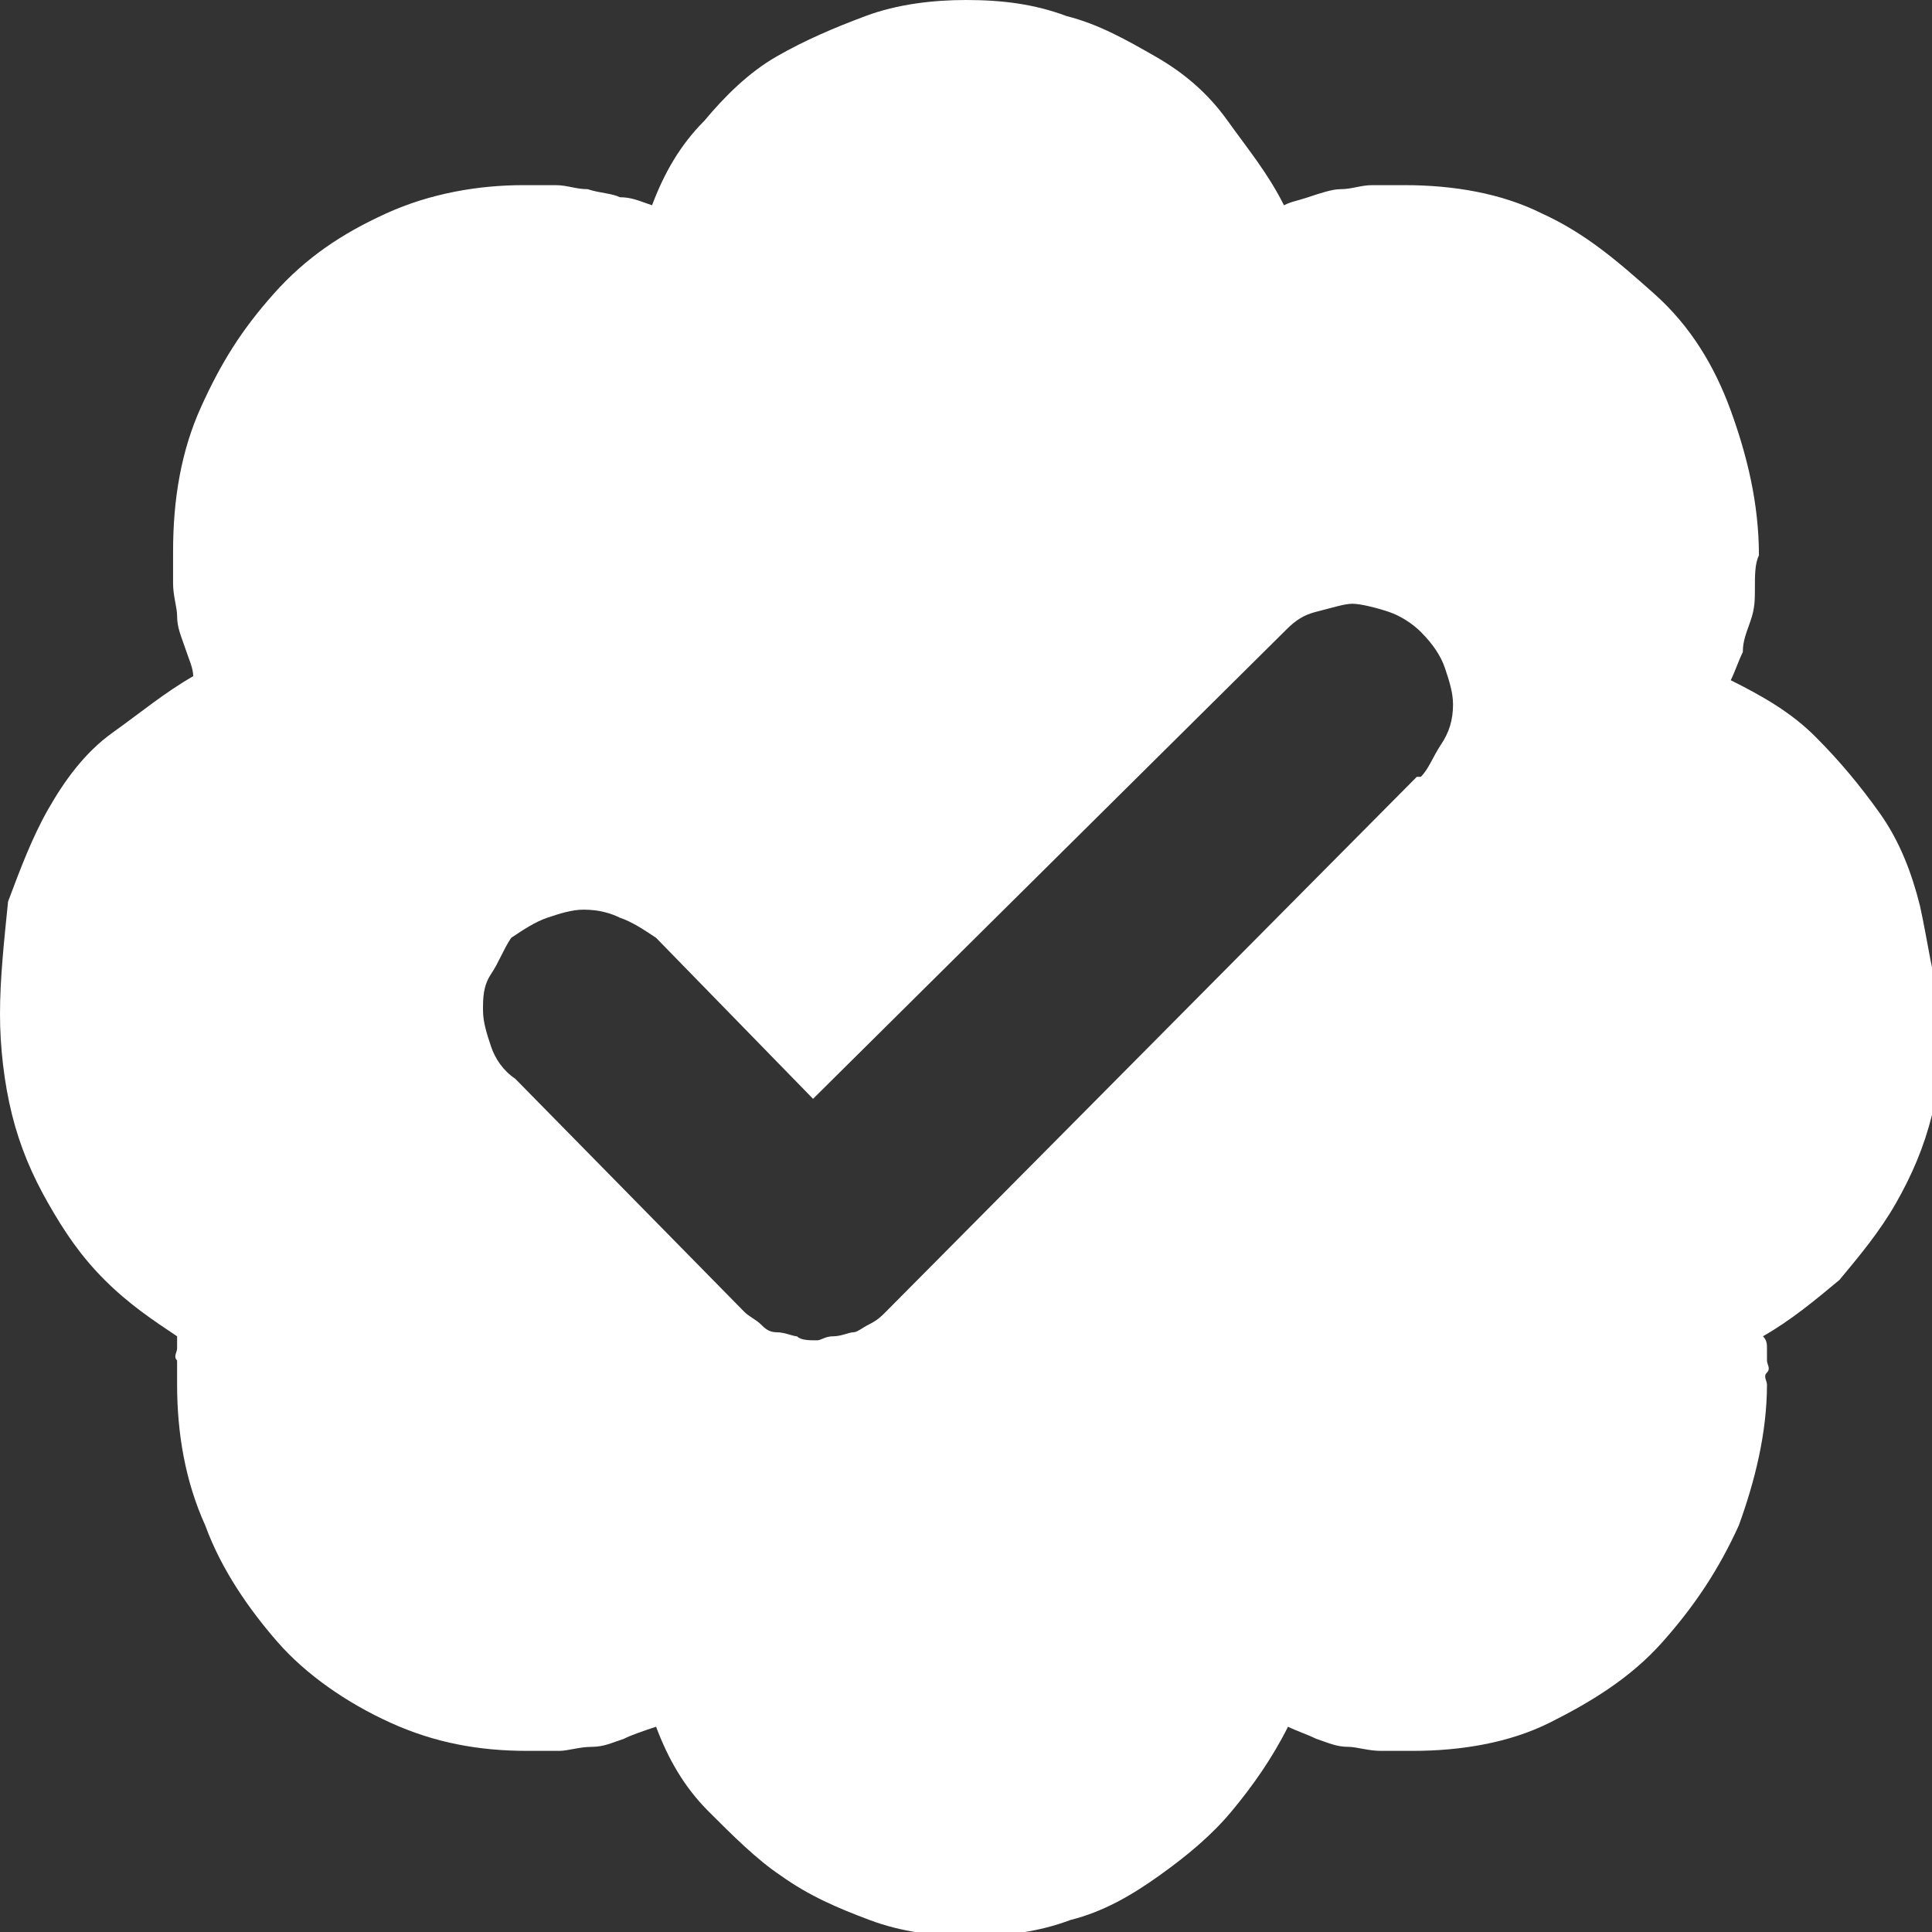 <?xml version="1.0" encoding="utf-8"?>
<!-- Generator: Adobe Illustrator 18.0.0, SVG Export Plug-In . SVG Version: 6.00 Build 0)  -->
<!DOCTYPE svg PUBLIC "-//W3C//DTD SVG 1.1//EN" "http://www.w3.org/Graphics/SVG/1.1/DTD/svg11.dtd">
<svg version="1.1" id="Layer_1" xmlns="http://www.w3.org/2000/svg" xmlns:xlink="http://www.w3.org/1999/xlink" x="0px" y="0px"
	 viewBox="0 0 48 48" enable-background="new 0 0 48 48" xml:space="preserve">
<rect x="0" y="0" width="48" height="48" fill="#333333" stroke="none"/>
<path fill="#FFFFFF" d="M47.7,22.5c-0.2-0.8-0.5-1.6-1-2.3c-0.5-0.7-1-1.3-1.6-1.9s-1.3-1-2.1-1.4c0.1-0.2,0.2-0.5,0.3-0.7
	c0-0.3,0.1-0.5,0.2-0.8s0.1-0.5,0.1-0.8s0-0.6,0.1-0.8c0-1.3-0.3-2.5-0.7-3.6c-0.4-1.1-1-2.1-1.9-2.9s-1.7-1.5-2.8-2
	c-1-0.5-2.2-0.7-3.4-0.7c-0.3,0-0.5,0-0.8,0c-0.3,0-0.5,0.1-0.8,0.1c-0.2,0-0.5,0.1-0.8,0.2S32.1,5,31.9,5.1
	c-0.4-0.8-0.9-1.4-1.4-2.1s-1.1-1.2-1.8-1.6s-1.4-0.8-2.2-1C25.7,0.1,24.9,0,24,0c-0.8,0-1.7,0.1-2.5,0.4S20,1,19.3,1.4
	c-0.7,0.4-1.3,1-1.8,1.6c-0.6,0.6-1,1.3-1.3,2.1c-0.3-0.1-0.5-0.2-0.8-0.2c-0.2-0.1-0.5-0.1-0.8-0.2c-0.3,0-0.5-0.1-0.8-0.1
	c-0.2,0-0.5,0-0.8,0c-1.1,0-2.3,0.2-3.4,0.7c-1.1,0.5-2,1.1-2.8,2S5.5,9,5,10.1s-0.7,2.3-0.7,3.6c0,0.3,0,0.5,0,0.8s0.1,0.6,0.1,0.8
	c0,0.3,0.1,0.5,0.2,0.8c0.1,0.3,0.2,0.5,0.2,0.7c-0.7,0.4-1.3,0.9-2,1.4s-1.2,1.2-1.6,1.9c-0.4,0.7-0.7,1.5-1,2.3
	C0.1,23.4,0,24.3,0,25.2c0,0.8,0.1,1.7,0.3,2.5s0.5,1.5,0.9,2.2s0.8,1.3,1.4,1.9s1.2,1,1.8,1.4c0,0.1,0,0.2,0,0.3s-0.1,0.2,0,0.3
	c0,0.1,0,0.2,0,0.3c0,0.1,0,0.2,0,0.3c0,1.2,0.2,2.4,0.7,3.5C5.5,39,6.2,40,6.9,40.8s1.7,1.5,2.8,2s2.2,0.7,3.4,0.7
	c0.3,0,0.6,0,0.8,0c0.2,0,0.5-0.1,0.8-0.1c0.3,0,0.5-0.1,0.8-0.2c0.2-0.1,0.5-0.2,0.8-0.3c0.3,0.8,0.7,1.5,1.3,2.1
	c0.6,0.6,1.2,1.2,1.8,1.6c0.7,0.5,1.4,0.8,2.2,1.1s1.6,0.4,2.5,0.4c0.9,0,1.7-0.1,2.5-0.4c0.8-0.2,1.5-0.6,2.2-1.1s1.3-1,1.8-1.6
	c0.5-0.6,1-1.3,1.4-2.1c0.2,0.1,0.5,0.2,0.7,0.3c0.3,0.1,0.5,0.2,0.8,0.2c0.2,0,0.5,0.1,0.8,0.1c0.3,0,0.5,0,0.8,0
	c1.2,0,2.4-0.2,3.4-0.7s2-1.1,2.8-2s1.4-1.8,1.9-2.9c0.4-1.1,0.7-2.3,0.7-3.5c0-0.1-0.1-0.2,0-0.3s0-0.2,0-0.3c0-0.1,0-0.2,0-0.3
	s0-0.2-0.1-0.3c0.7-0.4,1.3-0.9,1.9-1.4c0.5-0.6,1-1.2,1.4-1.9c0.4-0.7,0.7-1.4,0.9-2.2c0.2-0.8,0.3-1.6,0.3-2.5
	C48,24.3,47.9,23.4,47.7,22.5z M35.8,18.5c-0.2,0.3-0.3,0.6-0.5,0.8h-0.1L22,32.6c0,0-0.1,0,0,0s0,0,0,0c-0.1,0.1-0.2,0.2-0.4,0.3
	c-0.2,0.1-0.3,0.2-0.4,0.2c-0.1,0-0.3,0.1-0.5,0.1c-0.2,0-0.3,0.1-0.4,0.1c-0.2,0-0.4,0-0.5-0.1c-0.1,0-0.3-0.1-0.5-0.1
	c-0.2,0-0.3-0.1-0.4-0.2c-0.1-0.1-0.3-0.2-0.4-0.3l-5.7-5.8c-0.3-0.2-0.5-0.5-0.6-0.8c-0.1-0.3-0.2-0.6-0.2-0.9c0-0.3,0-0.6,0.2-0.9
	c0.2-0.3,0.3-0.6,0.5-0.9c0.3-0.2,0.6-0.4,0.9-0.5s0.6-0.2,0.9-0.2c0.4,0,0.7,0.1,0.9,0.2c0.3,0.1,0.6,0.3,0.9,0.5l3.9,4l11.7-11.6
	c0.2-0.2,0.4-0.4,0.8-0.5s0.7-0.2,0.9-0.2s0.6,0.1,0.9,0.2s0.6,0.3,0.8,0.5c0.3,0.3,0.5,0.6,0.6,0.9c0.1,0.3,0.2,0.6,0.2,0.9
	C36.1,17.9,36,18.2,35.8,18.5z"/>
</svg>
